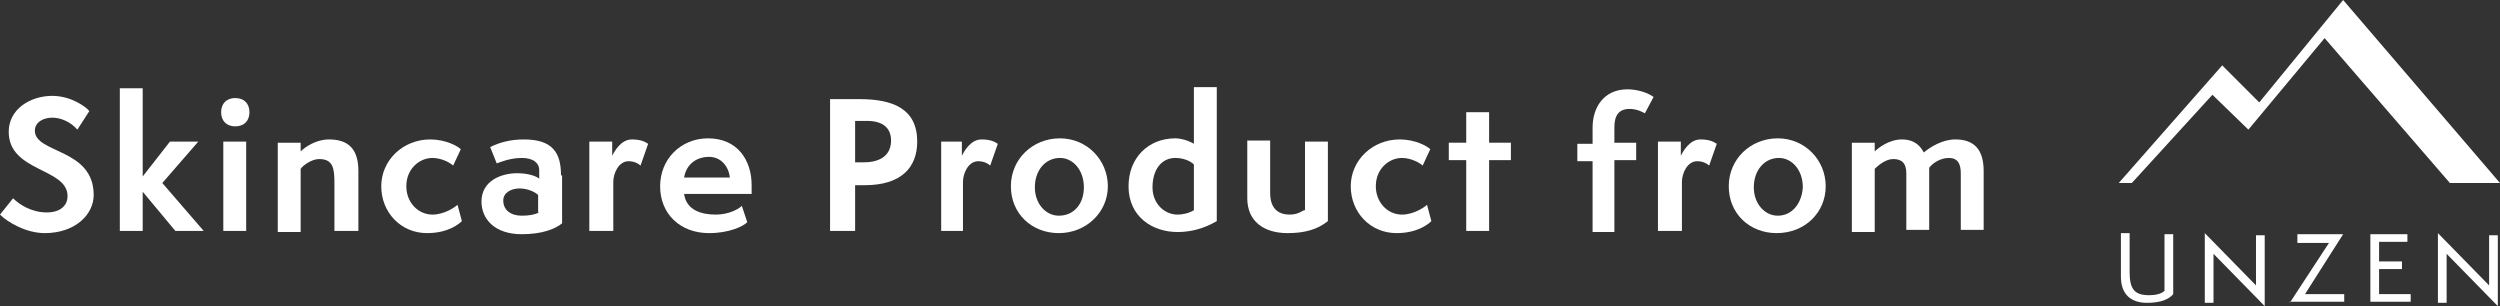 <?xml version="1.0" encoding="UTF-8"?><svg id="_レイヤー_2" xmlns="http://www.w3.org/2000/svg" viewBox="0 0 229.5 28.1"><rect x="0" y="0" width="229.5" height="28.1" fill="#333333" stroke="none"/><defs><style>.cls-1{fill:#fff;}</style></defs><g id="_レイヤー_1-2"><path class="cls-1" d="m0,19.7c.7.7,2.4,1.7,4.1,1.7,2.8,0,4.5-1.7,4.5-3.5,0-4.3-5.4-3.8-5.4-5.9,0-.8.8-1.2,1.6-1.2s1.7.4,2.3,1.1l1.1-1.7c-.2-.3-1.6-1.4-3.4-1.4-2,0-4,1.2-4,3.3,0,3.7,5.4,3.3,5.4,5.9,0,.9-.7,1.5-1.9,1.5-1.4,0-2.5-.7-3.1-1.3l-1.2,1.5Z"/><path class="cls-1" d="m18.7,21.2l-3.8-4.4,3.3-3.8h-2.6l-2.5,3.2v-8.1h-2.1v13.1h2.1v-3.6l3,3.6h2.6Z"/><path class="cls-1" d="m22.6,21.2v-8.2h-2.1v8.2h2.1Zm-1-9.6c.8,0,1.3-.5,1.3-1.3s-.5-1.3-1.3-1.3-1.3.5-1.3,1.3.5,1.3,1.3,1.3Z"/><path class="cls-1" d="m32.9,21.2v-5.5c0-2-.9-2.9-2.7-2.9-1.2,0-2.2.7-2.6,1.1v-.8h-2.1v8.2h2.1v-5.8c.2-.3,1-.9,1.7-.9,1.3,0,1.4.9,1.4,2.2v4.4h2.2Z"/><path class="cls-1" d="m42,18.8c-.2.2-1.2.9-2.3.9-1.3,0-2.4-1.1-2.4-2.6,0-1.6,1.2-2.6,2.4-2.6.9,0,1.7.5,1.9.7l.7-1.5c-.3-.3-1.4-.9-2.8-.9-2.5,0-4.5,1.9-4.5,4.3s1.8,4.3,4.2,4.3c1.9,0,2.9-.8,3.2-1.1l-.4-1.5Z"/><path class="cls-1" d="m49.5,19.5c-.4.2-.9.3-1.6.3-1,0-1.7-.5-1.7-1.4,0-.7.7-1.1,1.5-1.1.7,0,1.4.3,1.7.6v1.6h.1Zm2-3.4c0-2-.7-3.3-3.4-3.3-1.3,0-2.3.3-3.1.7l.6,1.5c.3-.1,1.2-.5,2.3-.5s1.6.5,1.6,1.1v.8c-.5-.4-1.5-.5-2-.5-1.5,0-3.3.7-3.3,2.6,0,1.6,1.2,3,3.7,3,1.9,0,3.1-.5,3.7-1v-4.4h-.1Z"/><path class="cls-1" d="m56.3,21.2v-4.5c0-.8.5-1.9,1.4-1.9.5,0,.9.2,1.1.4l.7-2c-.3-.2-.7-.4-1.5-.4-1,0-1.6,1.1-1.8,1.5v-1.3h-2.1v8.2h2.2Z"/><path class="cls-1" d="m68.1,18.9c-.3.3-1.2.8-2.4.8-1.3,0-2.7-.4-2.9-1.9h6.2v-.8c0-2.3-1.3-4.3-4-4.3-2.5,0-4.4,1.9-4.4,4.4s1.8,4.3,4.5,4.3c1.8,0,3.1-.6,3.5-1l-.5-1.5Zm-5.3-2.6c.2-1.2,1.1-1.9,2.3-1.9,1.1,0,1.8.9,1.9,1.9h-4.2Z"/><path class="cls-1" d="m78.5,21.2v-4.2h.9c3.3,0,4.8-1.6,4.8-4,0-3-2.2-3.9-5.3-3.9h-2.7v12.1h2.3Zm0-6.3v-3.8h1.1c1.5,0,2.2.7,2.2,1.8,0,1.2-.8,2-2.5,2h-.8Z"/><path class="cls-1" d="m88.4,21.2v-4.5c0-.8.5-1.9,1.4-1.9.5,0,.9.2,1.1.4l.7-2c-.3-.2-.7-.4-1.5-.4-1,0-1.6,1.1-1.8,1.5v-1.3h-1.9v8.2h2Z"/><path class="cls-1" d="m101.7,17.1c0-2.4-1.9-4.4-4.4-4.4s-4.5,1.9-4.5,4.4,1.9,4.3,4.4,4.3c2.5,0,4.5-1.9,4.5-4.3Zm-4.5,2.7c-1.2,0-2.2-1.1-2.2-2.6,0-1.6,1-2.7,2.3-2.7,1.2,0,2.2,1.1,2.2,2.7,0,1.5-.9,2.6-2.3,2.6Z"/><path class="cls-1" d="m109.6,19.3c-.5.3-1.1.4-1.5.4-1.2,0-2.3-1-2.3-2.5,0-1.6.8-2.7,2.1-2.7.6,0,1.3.2,1.7.6,0,0,0,4.2,0,4.2Zm0-6.1c-.5-.3-1.2-.5-1.7-.5-2.5,0-4.3,1.8-4.3,4.4,0,2.8,2.2,4.2,4.5,4.2,1.2,0,2.4-.3,3.6-1v-12.3h-2.1v5.2Z"/><path class="cls-1" d="m119.7,19.3c-.2.1-.6.4-1.3.4-.9,0-1.8-.4-1.8-2v-4.8h-2.1v5.3c0,2.1,1.5,3.2,3.7,3.2,1.5,0,2.7-.3,3.7-1.1v-7.3h-2.1v6.3h-.1Z"/><path class="cls-1" d="m131,18.8c-.2.2-1.2.9-2.3.9-1.3,0-2.4-1.1-2.4-2.6,0-1.6,1.2-2.6,2.4-2.6.9,0,1.7.5,1.9.7l.7-1.5c-.3-.3-1.4-.9-2.8-.9-2.5,0-4.5,1.9-4.5,4.3s1.8,4.3,4.2,4.3c1.9,0,2.9-.8,3.2-1.1l-.4-1.5Z"/><path class="cls-1" d="m136.7,21.2v-6.5h2v-1.6h-2v-2.8h-2.1v2.8h-1.6v1.6h1.6v6.5h2.1Z"/><path class="cls-1" d="m148.2,21.2v-6.5h2v-1.6h-2v-1.4c0-1.1.4-1.7,1.4-1.7.7,0,1.2.3,1.4.4l.8-1.5c-.7-.5-1.7-.7-2.4-.7-2.2,0-3.2,1.7-3.2,3.5v1.5h-1.4v1.6h1.4v6.5h2v-.1Z"/><path class="cls-1" d="m154.4,21.2v-4.5c0-.8.5-1.9,1.4-1.9.5,0,.9.2,1.1.4l.7-2c-.3-.2-.7-.4-1.5-.4-1,0-1.6,1.1-1.8,1.5v-1.3h-2.1v8.2h2.2Z"/><path class="cls-1" d="m167.6,17.1c0-2.4-1.9-4.4-4.4-4.4s-4.5,1.9-4.5,4.4,1.9,4.3,4.4,4.3c2.6,0,4.5-1.9,4.5-4.3Zm-4.4,2.7c-1.2,0-2.2-1.1-2.2-2.6,0-1.6,1-2.7,2.3-2.7,1.2,0,2.2,1.1,2.2,2.7-.1,1.5-1,2.6-2.3,2.6Z"/><path class="cls-1" d="m182.1,21.2v-5.5c0-2-.9-2.9-2.6-2.9-1.2,0-2.3.7-2.9,1.2-.2-.4-.7-1.2-2-1.2-1.2,0-2.2.8-2.5,1.1v-.8h-2.1v8.2h2.1v-5.8c.3-.3,1-.9,1.7-.9.8,0,1.2.4,1.2,1.3v5.2h2.1v-5.7c.3-.4,1-.9,1.8-.9s1.1.5,1.1,1.4v5.2h2.1v.1Z"/><polygon class="cls-1" points="195.7 16.8 203.1 8.7 206.4 11.9 213.4 3.5 224.9 16.8 229.5 16.8 215.1 0 207.4 9.4 204 6 194.5 16.8 195.7 16.8"/><path class="cls-1" d="m198.7,21.5h.8v5.5c-.4.5-1.2.8-2.4.8-1.5,0-2.4-.8-2.4-2.4v-4h.8v3.6c0,1.6.5,2.1,1.8,2.1.5,0,1.1-.1,1.4-.4v-5.2h0Z"/><path class="cls-1" d="m203.2,23.3v4.5h-.8v-6.4l4.7,4.8v-4.6h.8v6.5l-4.7-4.8Z"/><path class="cls-1" d="m210.2,27.8l3.6-5.5h-2.9v-.8h4.2l-3.5,5.5h3.6v.7h-5v.1Z"/><path class="cls-1" d="m217.6,27.8v-6.3h3.4v.7h-2.6v1.8h2.1v.7h-2.1v2.3h2.9v.7h-3.7v.1Z"/><path class="cls-1" d="m224.6,23.3v4.5h-.8v-6.4l4.7,4.8v-4.6h.8v6.5l-4.7-4.8Z"/></g></svg>
